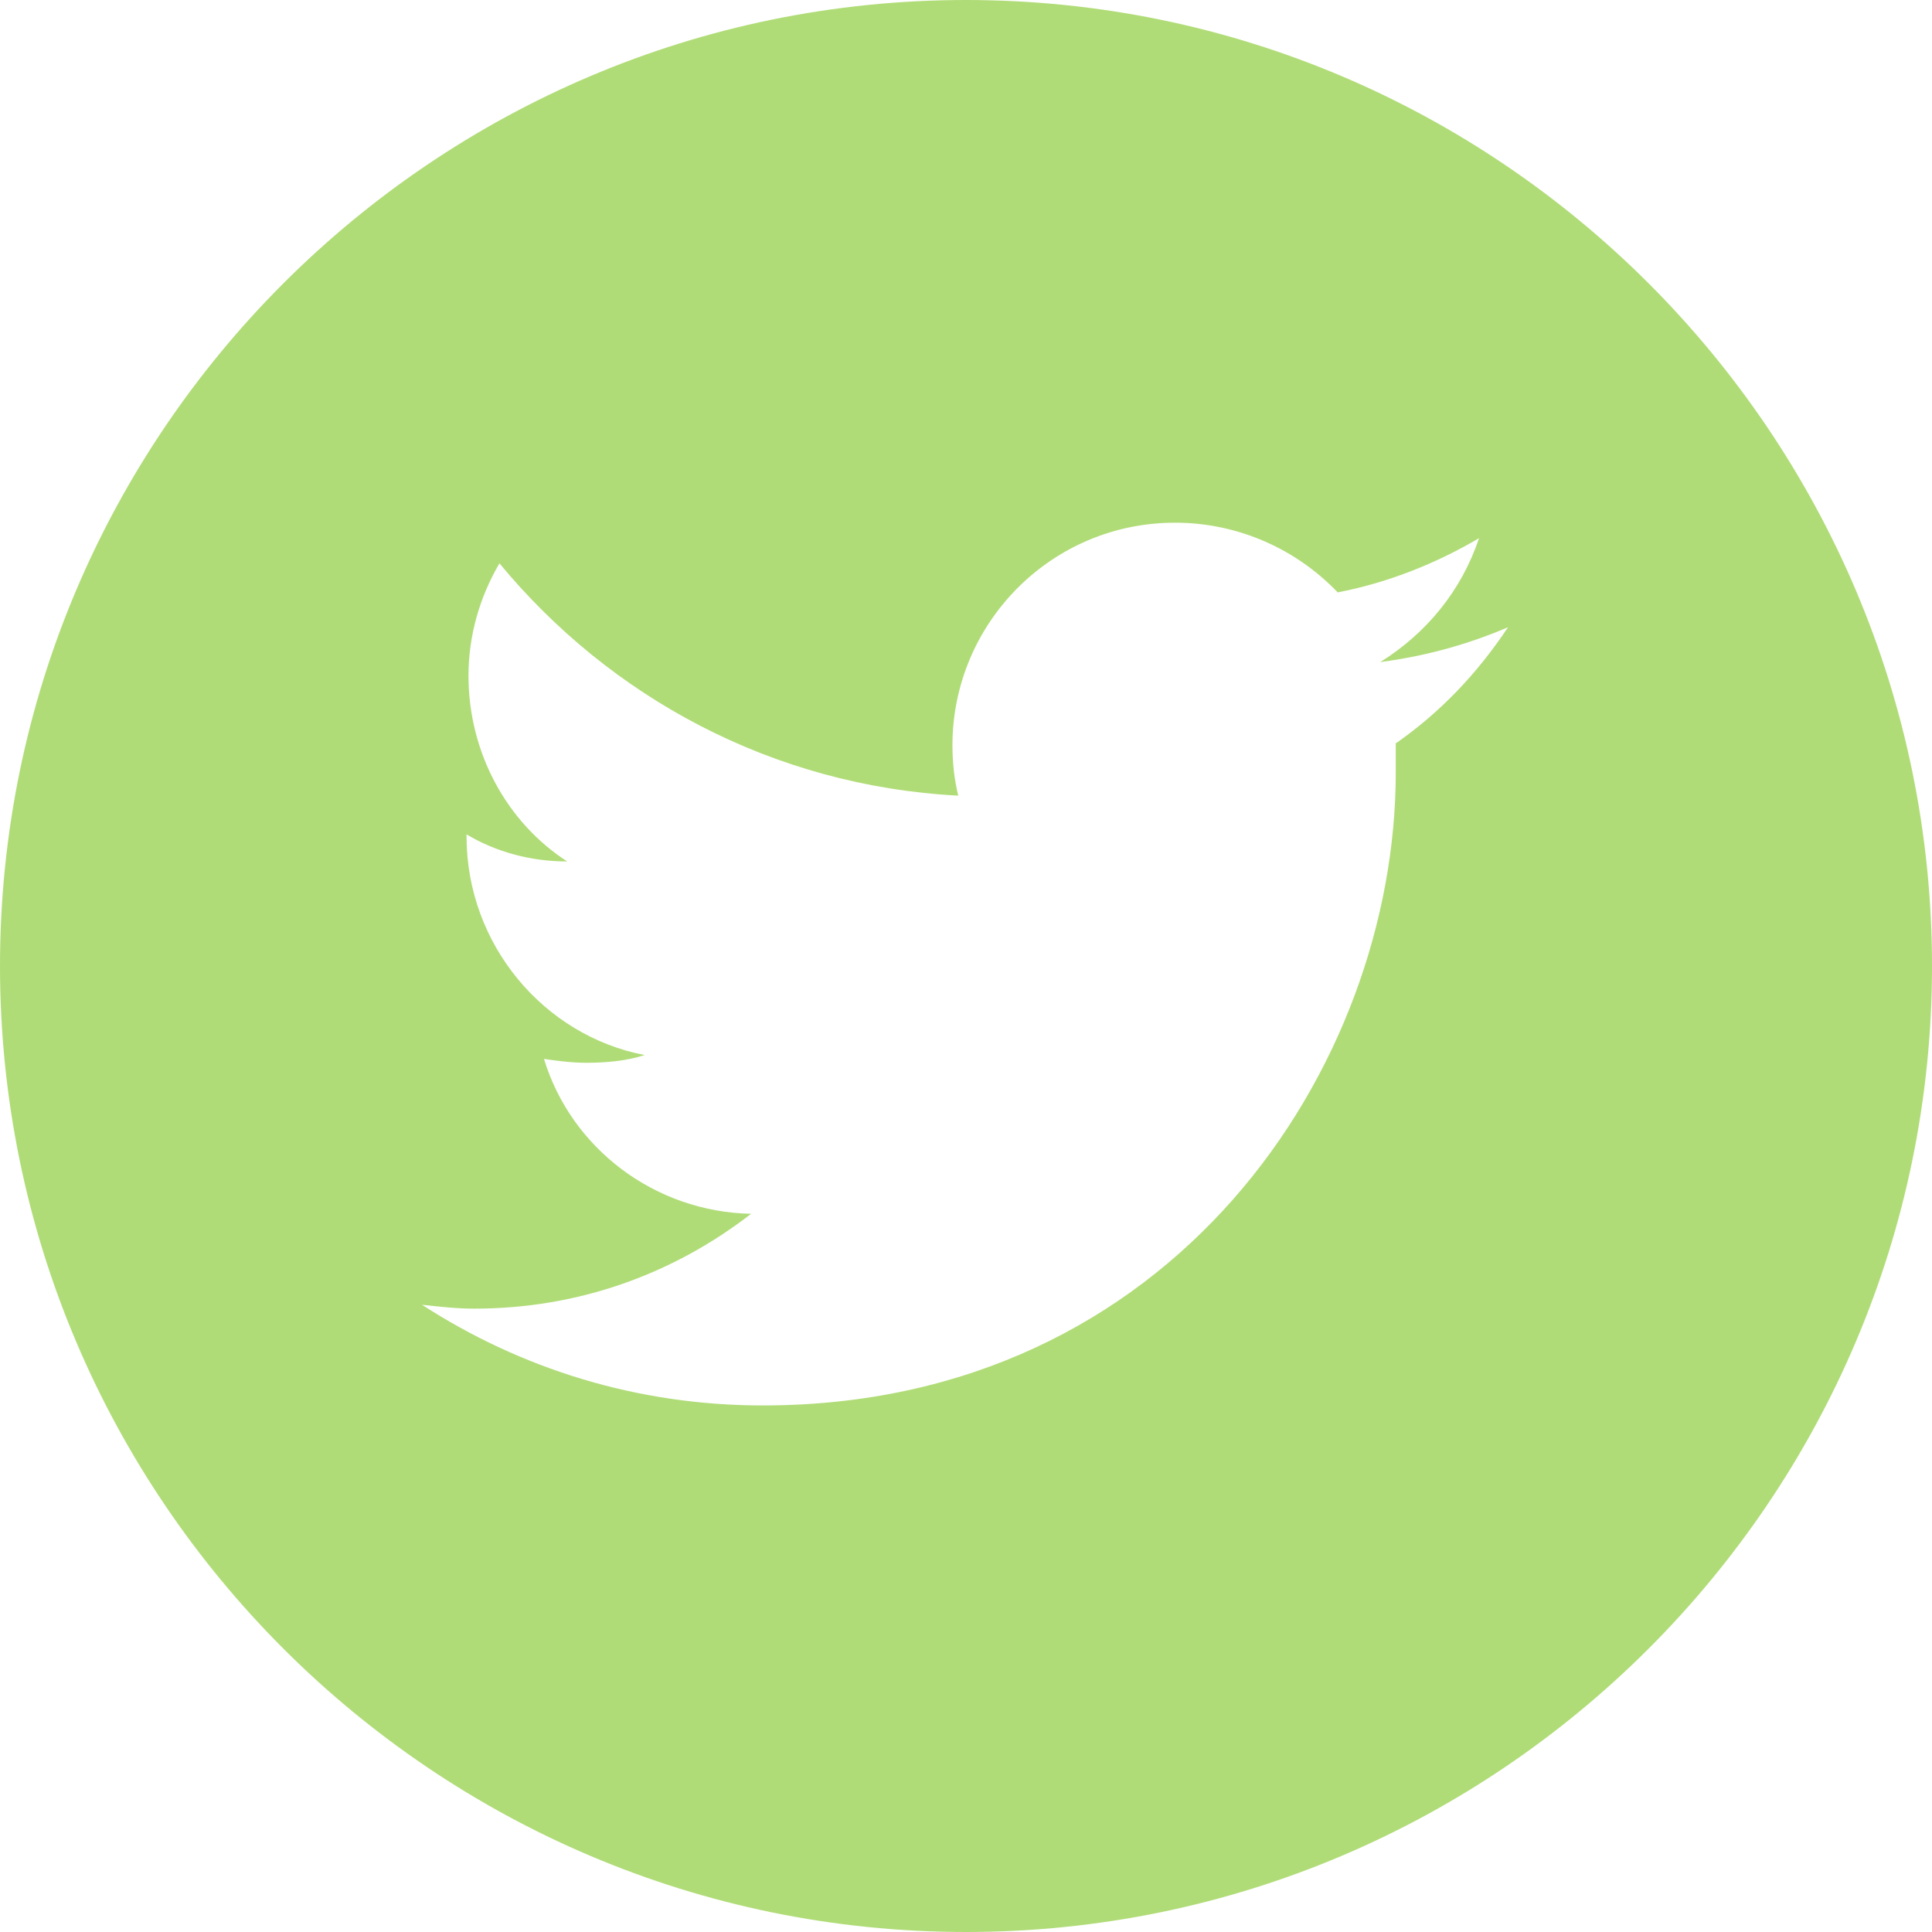 <?xml version="1.0" encoding="utf-8"?>
<!-- Generator: Adobe Illustrator 21.1.0, SVG Export Plug-In . SVG Version: 6.00 Build 0)  -->
<svg version="1.1" id="Layer_1" xmlns="http://www.w3.org/2000/svg" xmlns:xlink="http://www.w3.org/1999/xlink" x="0px" y="0px"
	 viewBox="0 0 99.8 99.8" style="enable-background:new 0 0 99.8 99.8;" xml:space="preserve">
<style type="text/css">
	.st0{fill:#b0dc77;}
</style>
<g>
	<path class="st0" d="M49.9,0C22.4,0,0,22.4,0,49.9s22.4,49.9,49.9,49.9s49.9-22.4,49.9-49.9S77.4,0,49.9,0L49.9,0z M72.1,38.4
		c0,0.5,0,1,0,1.5c0,15.2-11.5,32.7-32.7,32.7c-6.5,0-12.5-1.9-17.6-5.2c0.9,0.1,1.8,0.2,2.7,0.2c5.4,0,10.3-1.8,14.3-4.9
		c-5-0.1-9.3-3.4-10.7-8c0.7,0.1,1.4,0.2,2.2,0.2c1,0,2.1-0.1,3-0.4c-5.2-1-9.2-5.7-9.2-11.3c0-0.1,0-0.1,0-0.1
		c1.5,0.9,3.3,1.4,5.2,1.4c-3.1-2-5.1-5.6-5.1-9.6c0-2.1,0.6-4.1,1.6-5.8c5.7,6.9,14.1,11.5,23.7,12c-0.2-0.8-0.3-1.7-0.3-2.6
		c0-6.3,5.1-11.5,11.5-11.5c3.3,0,6.3,1.4,8.4,3.6c2.6-0.5,5.1-1.5,7.3-2.8c-0.9,2.7-2.7,4.9-5.1,6.4c2.3-0.3,4.5-0.9,6.6-1.8
		C76.3,34.8,74.4,36.8,72.1,38.4L72.1,38.4z"/>
</g>
</svg>

